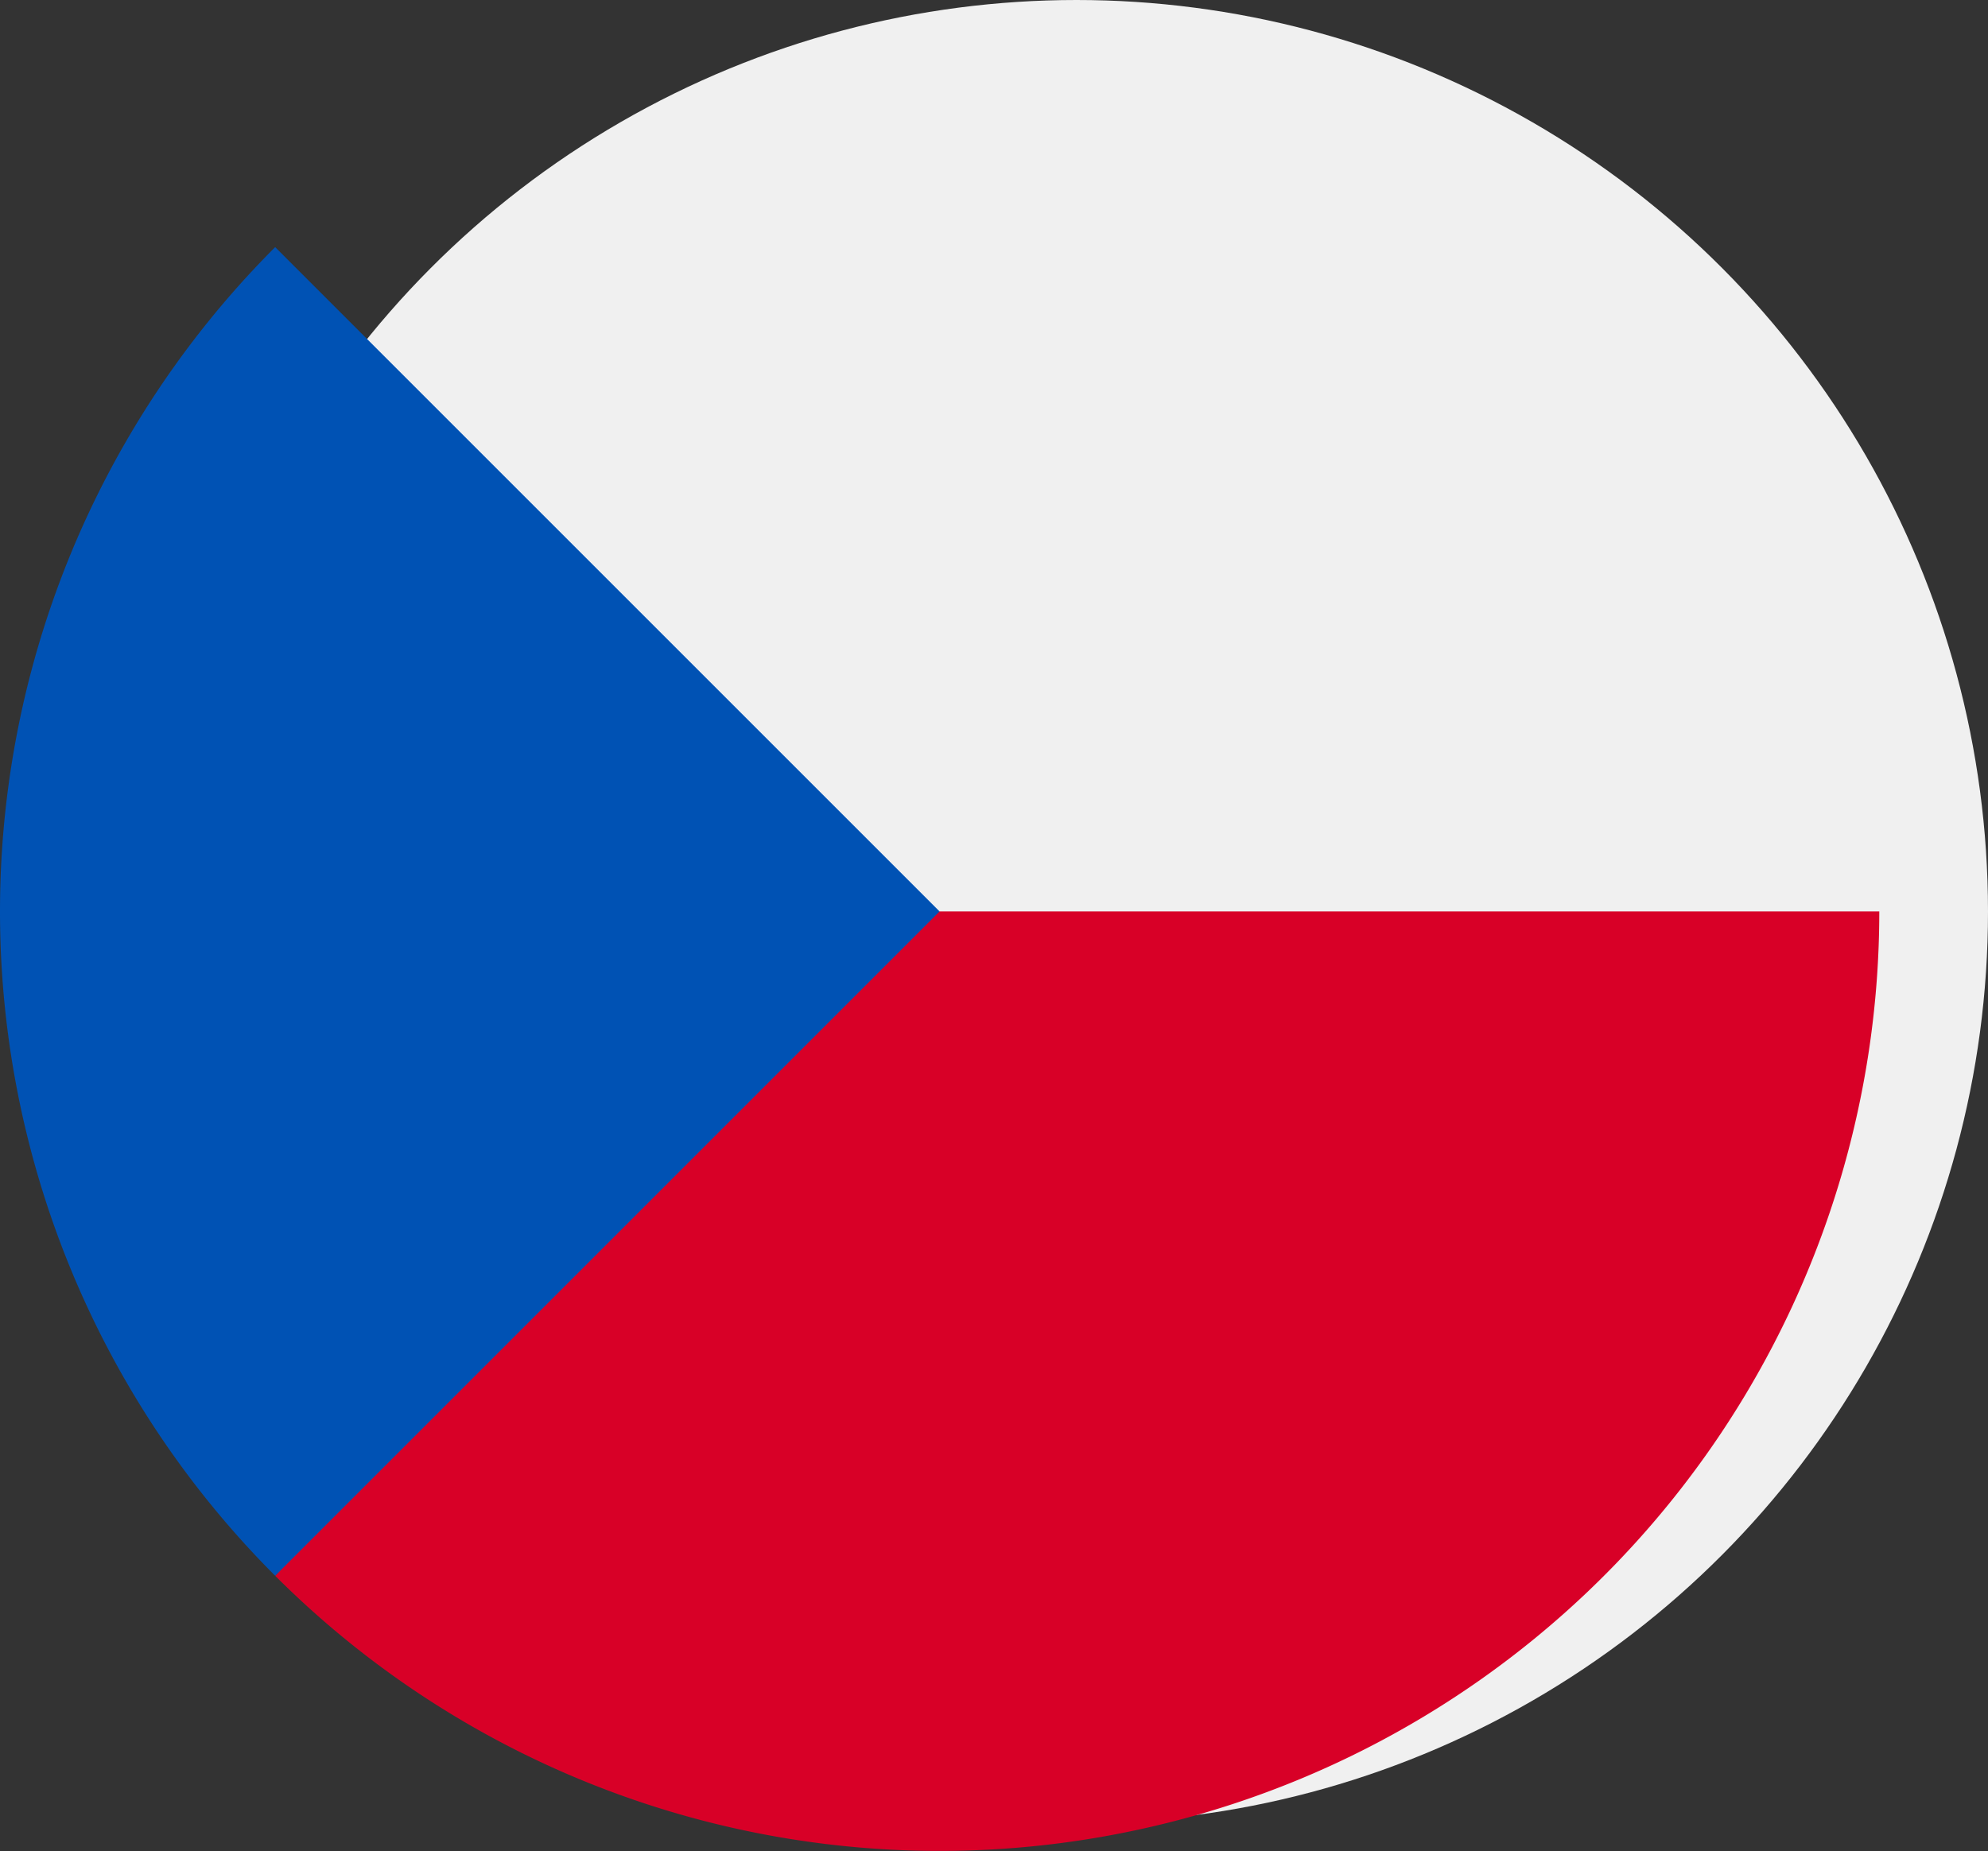 <svg xmlns="http://www.w3.org/2000/svg" width="17.447" height="16.247" viewBox="0 0 17.447 16.247">
  <rect x="0" y="0" width="17.447" height="16.247" fill="#333333" stroke="none"/>
  <g id="flag" transform="translate(0 0)">
    <circle id="Ellipse_7" data-name="Ellipse 7" cx="8" cy="8" r="8" transform="translate(1.447 0)" fill="#f0f0f0"/>
    <path id="Path_59" data-name="Path 59" d="M80.094,256s-5.109,5.832-5.114,5.831A8.247,8.247,0,0,0,89.058,256Z" transform="translate(-72.565 -248)" fill="#d80027"/>
    <path id="Path_60" data-name="Path 60" d="M2.415,74.98a8.247,8.247,0,0,0,0,11.662l5.831-5.831Z" transform="translate(0 -72.811)" fill="#0052b4"/>
  </g>
</svg>
